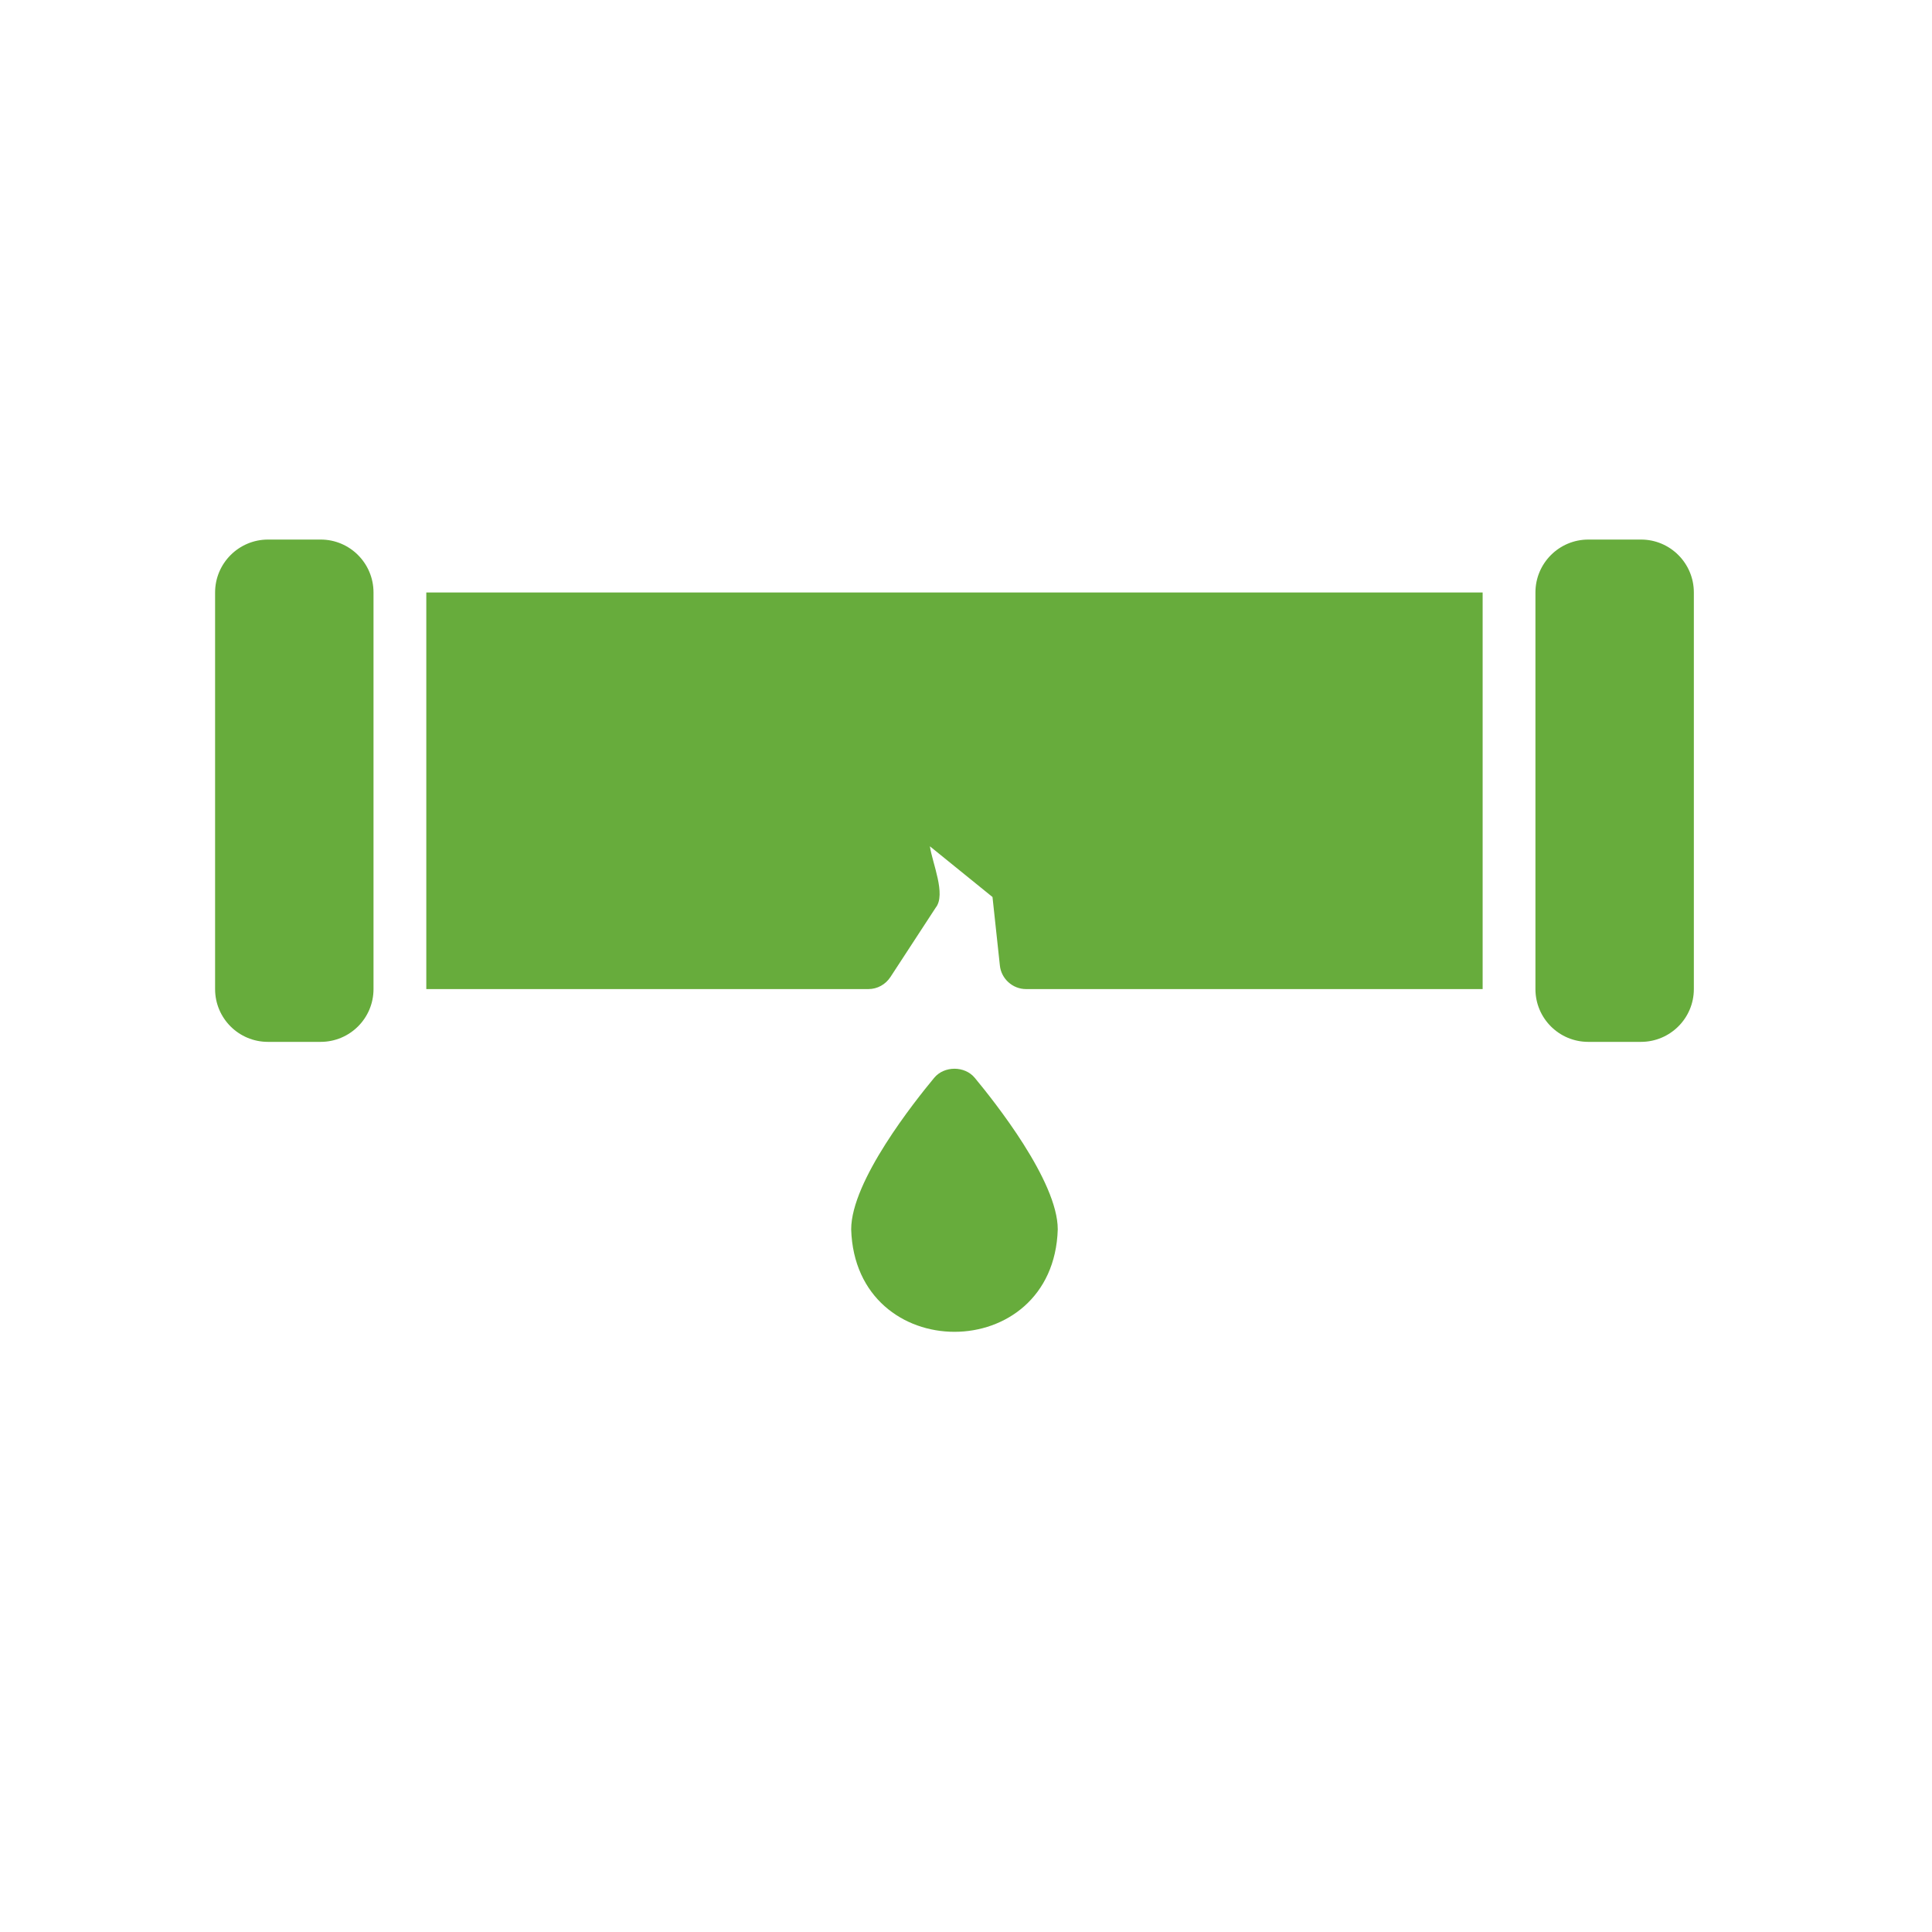 <svg xmlns="http://www.w3.org/2000/svg" xmlns:xlink="http://www.w3.org/1999/xlink" width="100" viewBox="0 0 75.12 83.04" height="100" preserveAspectRatio="xMidYMid meet"><defs><clipPath id="c8f9a0e65a"><path d="M 5 23.191 L 13 23.191 L 13 45 L 5 45 Z M 5 23.191 " clip-rule="nonzero"></path></clipPath><clipPath id="f5c39b2faa"><path d="M 62 23.191 L 69 23.191 L 69 45 L 62 45 Z M 62 23.191 " clip-rule="nonzero"></path></clipPath></defs><g clip-path="url(#c8f9a0e65a)"><path fill="#67ac3c" d="M 7.559 23.191 L 9.824 23.191 C 11.078 23.191 12.094 24.211 12.094 25.465 L 12.094 42.512 C 12.094 43.766 11.078 44.781 9.82 44.781 L 7.555 44.781 C 6.301 44.781 5.285 43.766 5.285 42.512 L 5.285 25.465 C 5.285 24.211 6.305 23.191 7.559 23.191 Z M 7.559 23.191 " fill-opacity="1" fill-rule="nonzero"></path></g><g clip-path="url(#f5c39b2faa)"><path fill="#67ac3c" d="M 64.309 23.191 L 66.574 23.191 C 67.828 23.191 68.844 24.211 68.844 25.465 L 68.844 42.512 C 68.844 43.766 67.824 44.781 66.57 44.781 L 64.305 44.781 C 63.051 44.781 62.035 43.766 62.035 42.512 L 62.035 25.465 C 62.035 24.211 63.051 23.191 64.309 23.191 Z M 64.309 23.191 " fill-opacity="1" fill-rule="nonzero"></path></g><path fill="#67ac3c" d="M 14.363 42.512 L 33.363 42.512 C 33.75 42.512 34.102 42.316 34.316 41.988 L 36.258 39.012 C 36.715 38.441 36.109 37.09 36.008 36.375 C 36.008 36.375 38.699 38.555 38.699 38.555 L 39.016 41.5 C 39.074 42.066 39.562 42.512 40.141 42.512 L 59.766 42.512 L 59.766 25.465 L 14.363 25.465 Z M 14.363 42.512 " fill-opacity="1" fill-rule="nonzero"></path><path fill="#67ac3c" d="M 36.191 46.328 C 35.363 47.328 32.625 50.758 32.625 52.84 C 32.805 58.711 41.324 58.711 41.504 52.84 C 41.504 50.758 38.766 47.328 37.938 46.328 C 37.508 45.805 36.621 45.805 36.191 46.328 Z M 36.191 46.328 " fill-opacity="1" fill-rule="nonzero"></path></svg>